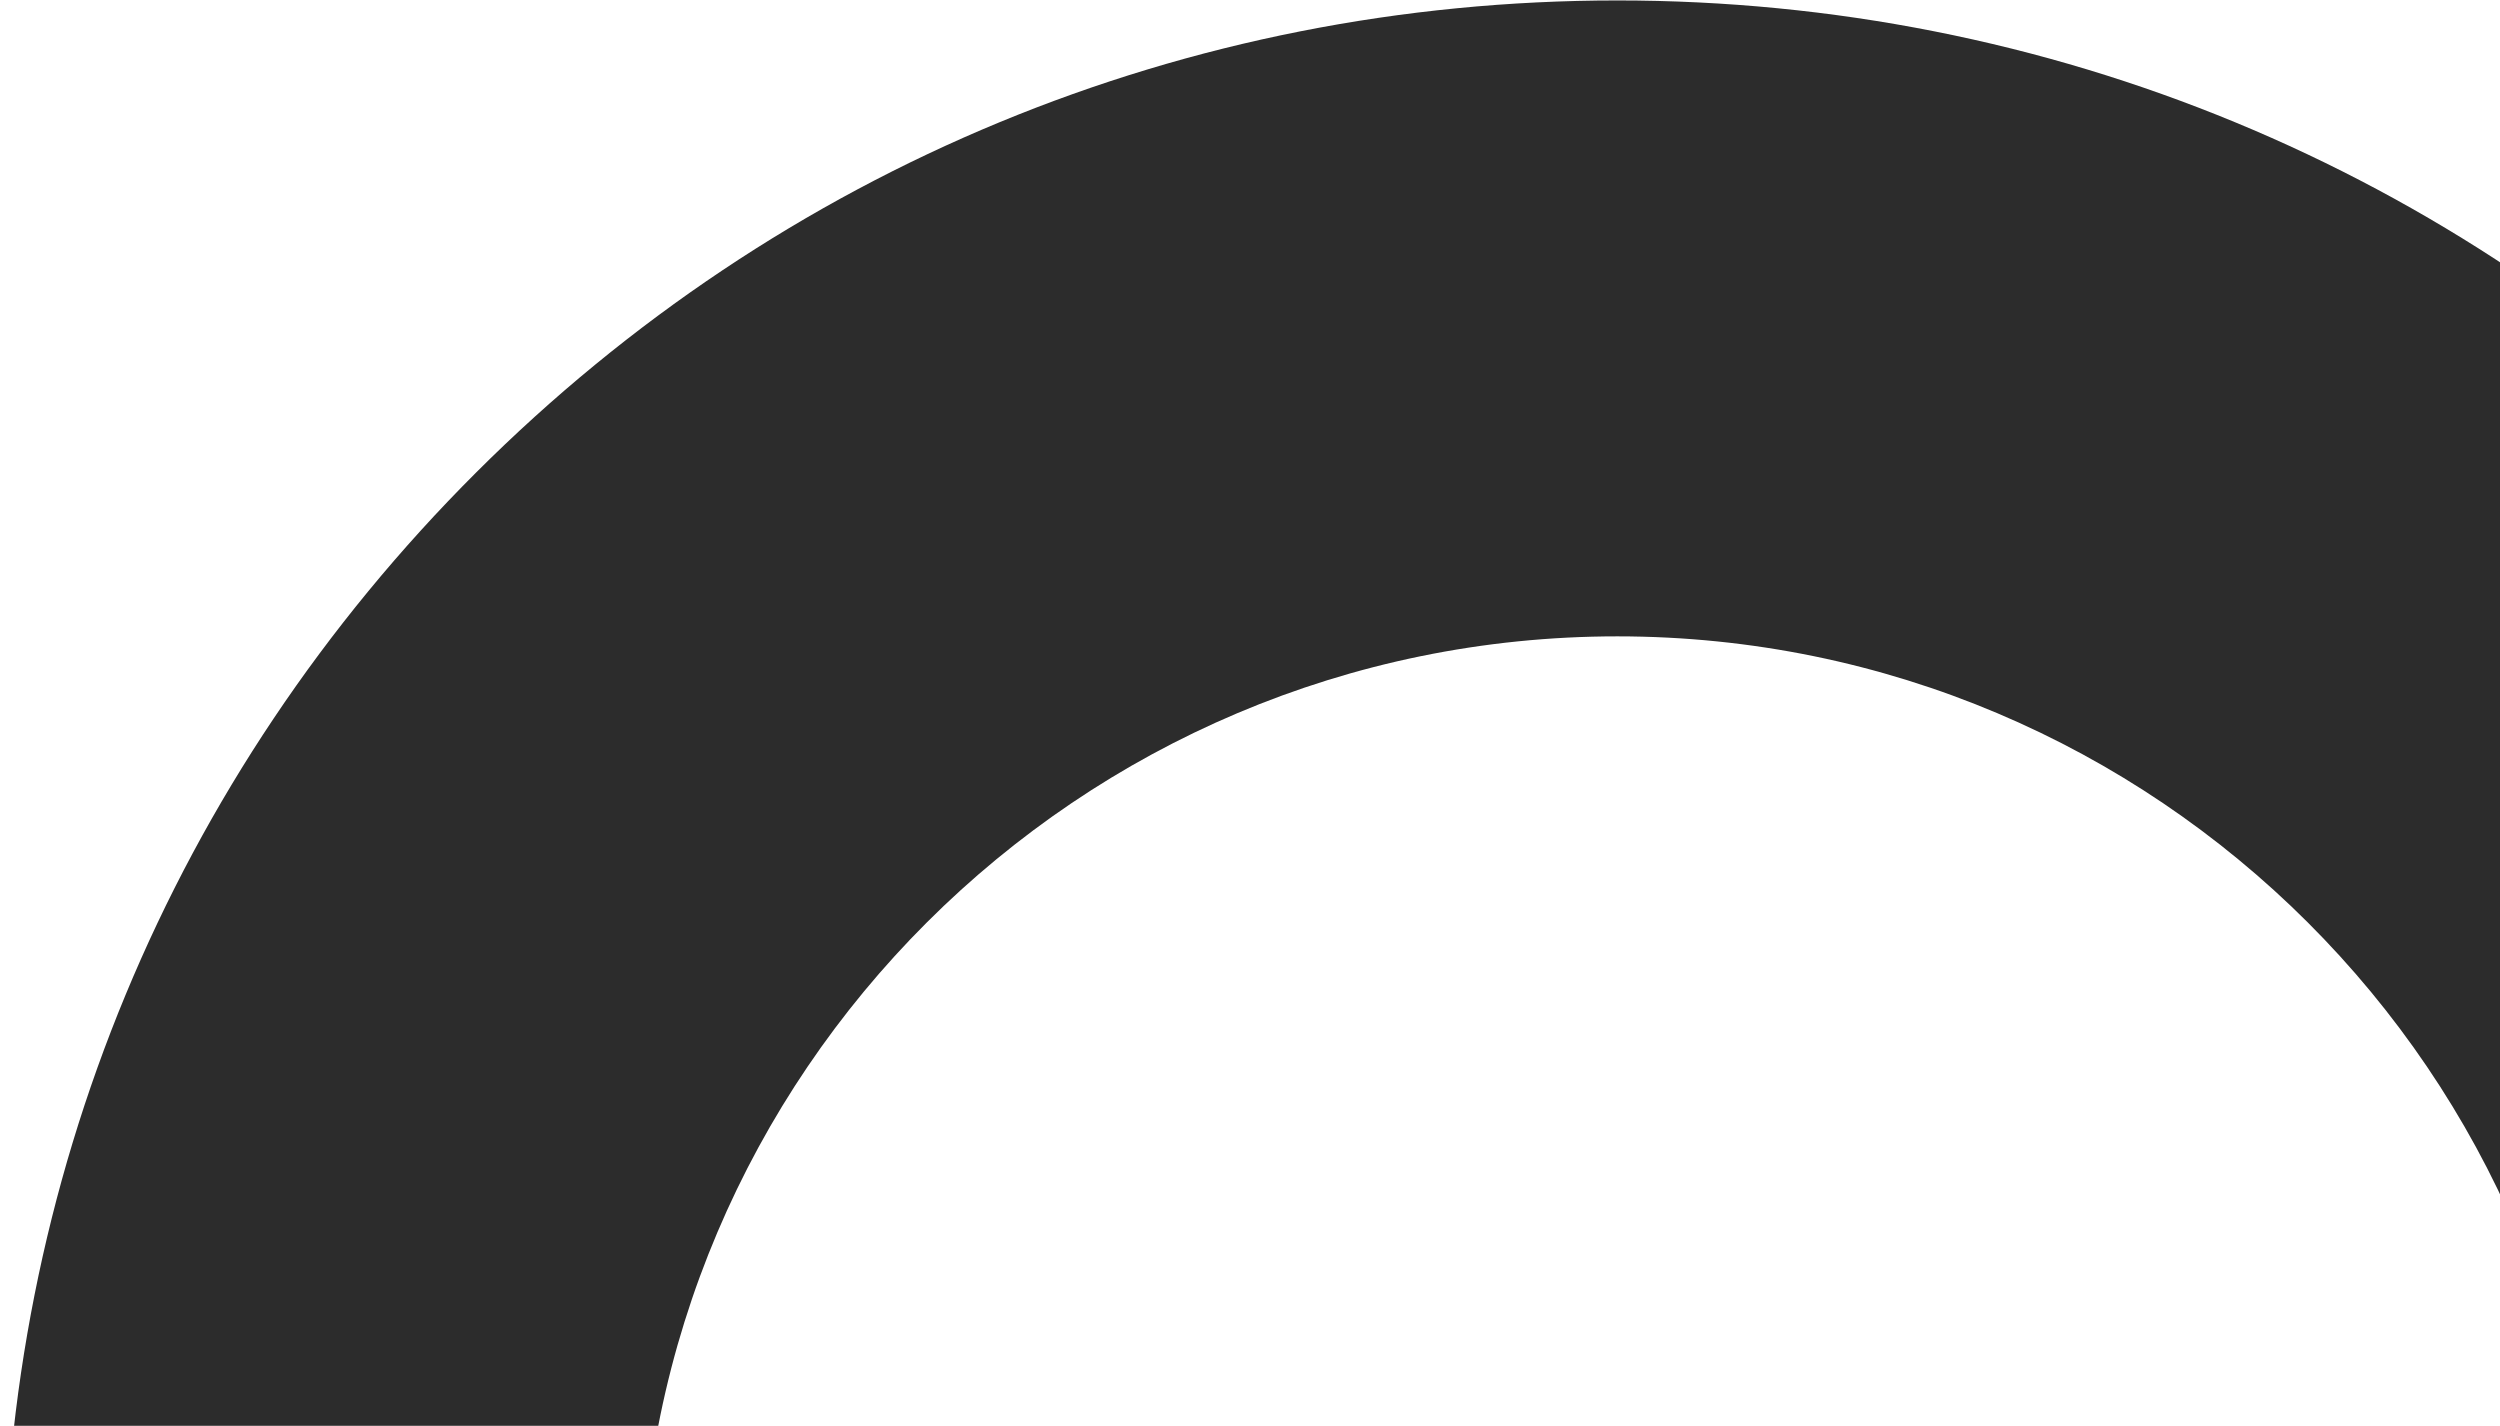 <svg width="391" height="223" viewBox="0 0 391 223" fill="none" xmlns="http://www.w3.org/2000/svg">
<path d="M100.166 252.456H0.551V252.081C0.551 184.771 26.813 121.484 74.479 73.888C122.157 26.282 185.527 0.07 252.948 0.07C320.369 0.07 383.74 26.282 431.406 73.888C479.072 121.484 505.324 184.771 505.324 252.081V252.456H405.719V252.081C405.719 167.963 337.192 99.526 252.948 99.526C168.705 99.526 100.166 167.963 100.166 252.081V252.456Z" fill="#2C2C2C"/>
</svg>
